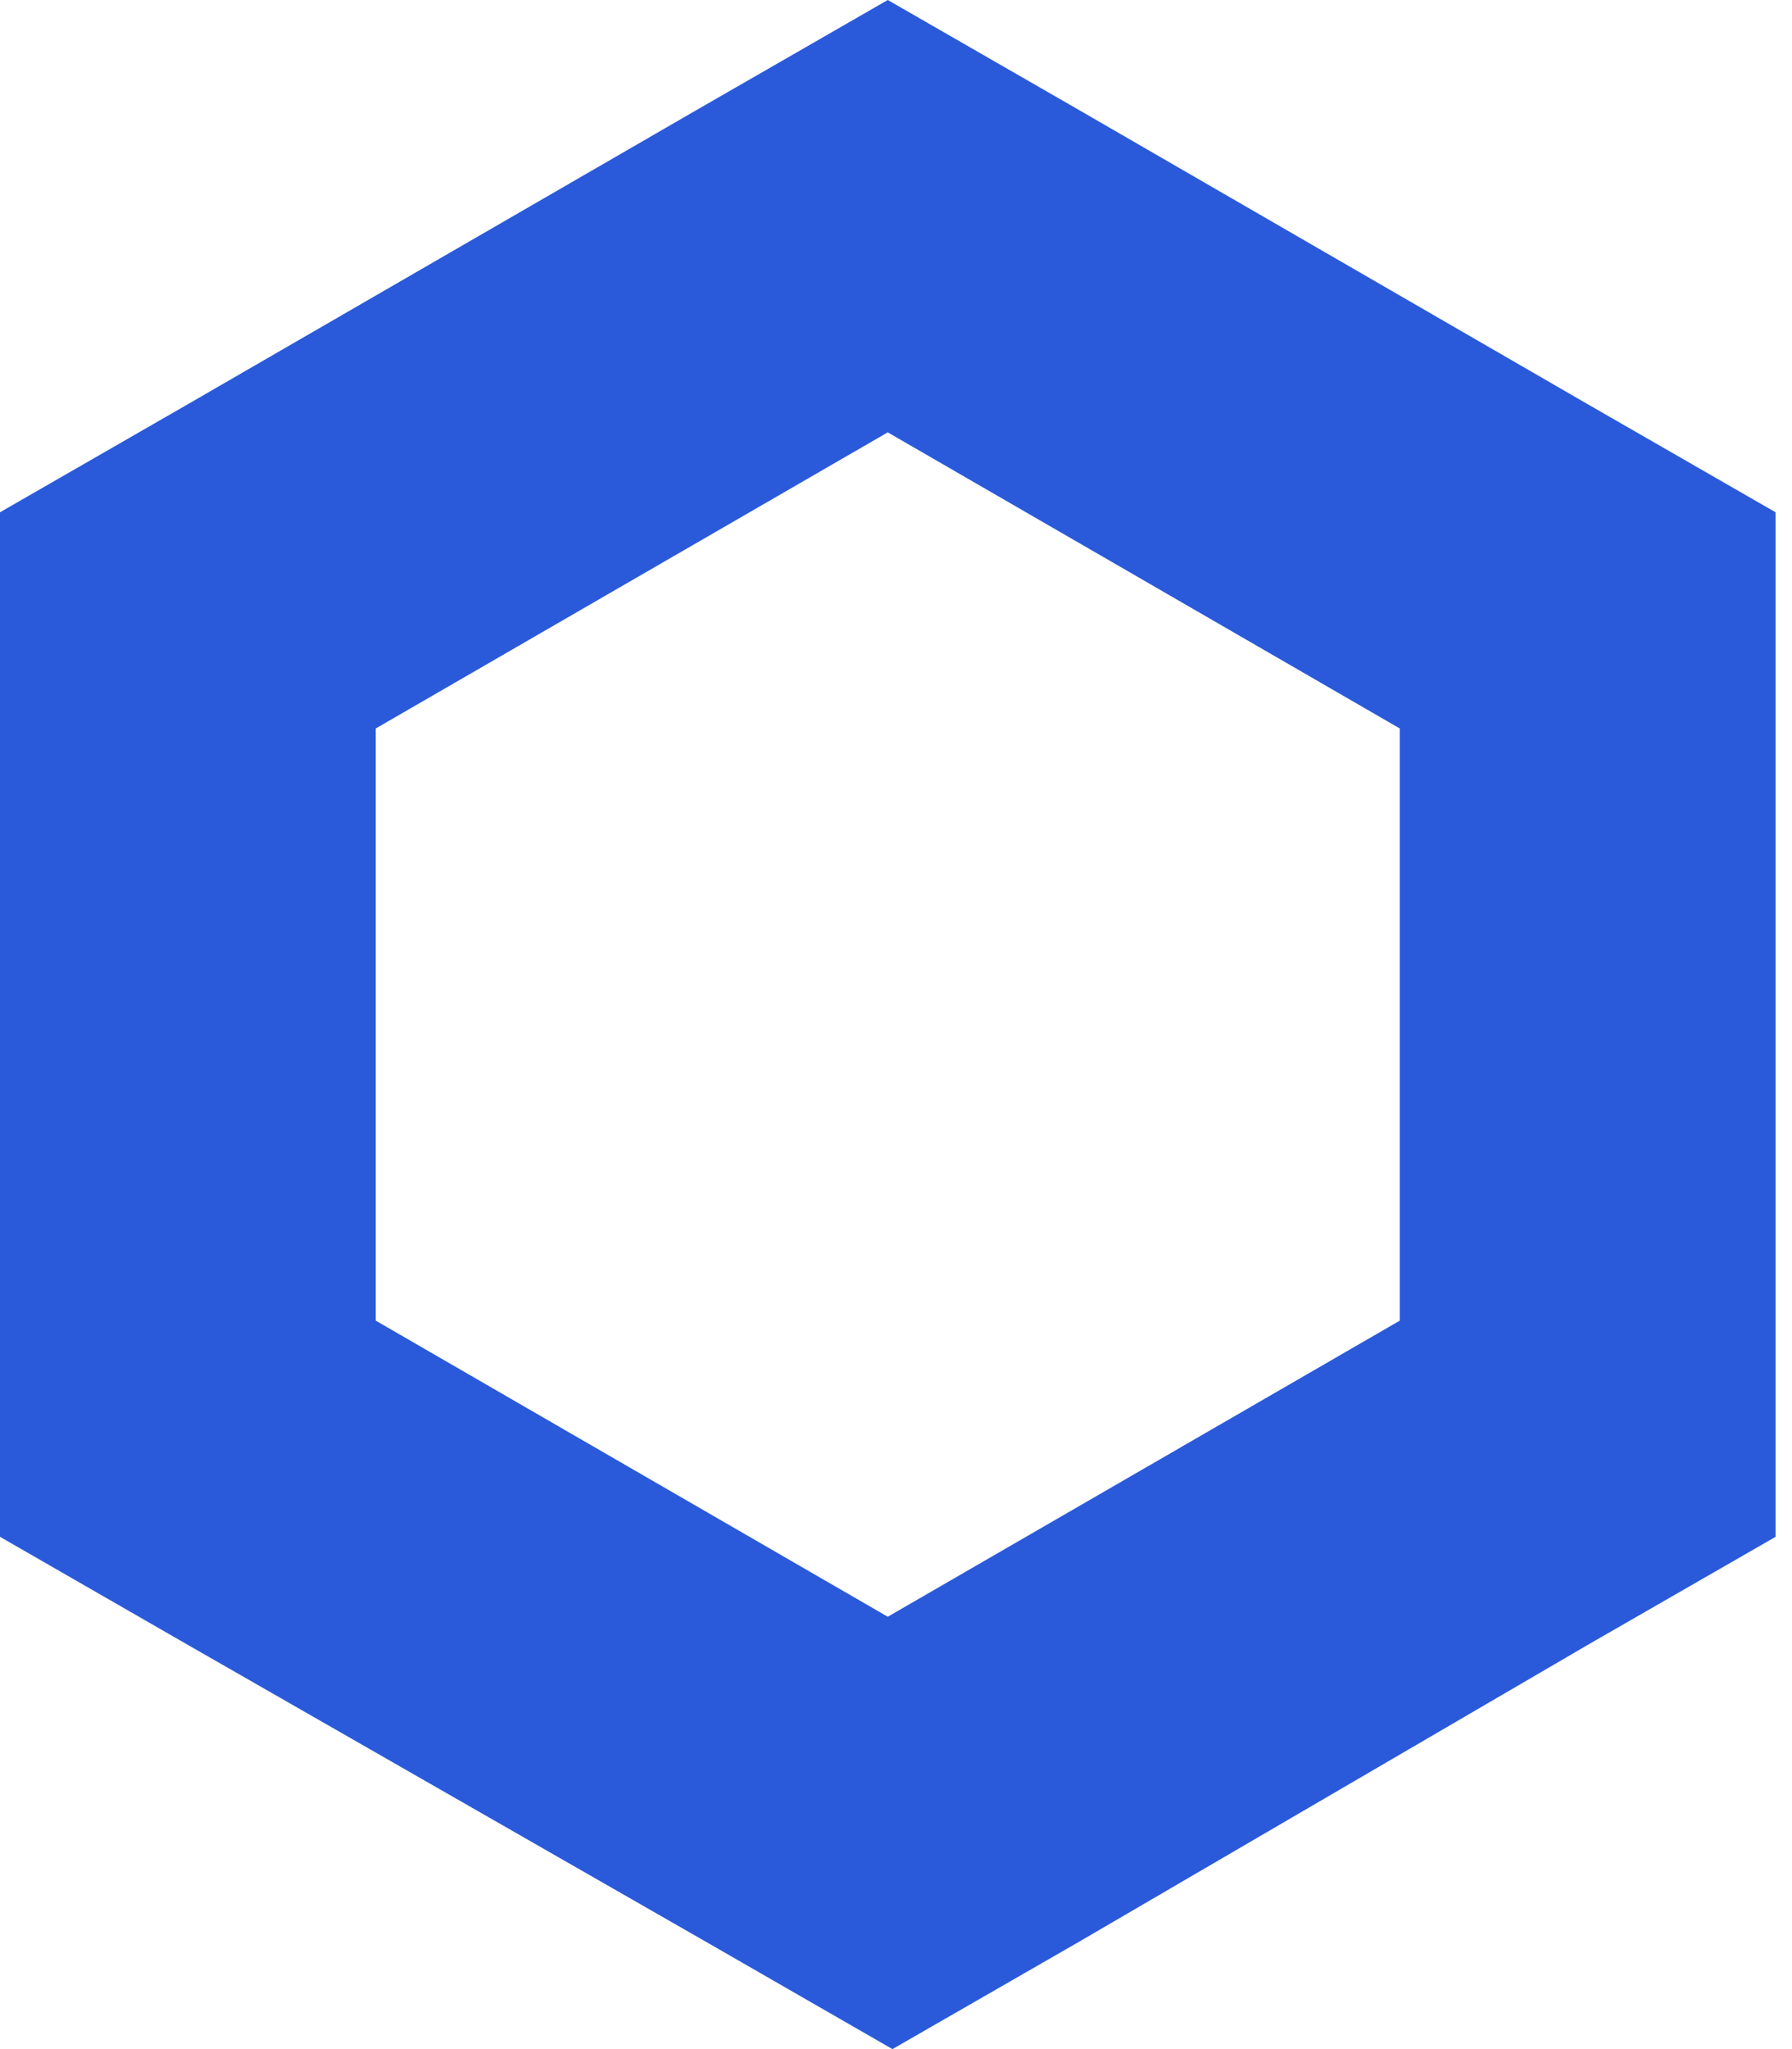 <svg width="42" height="48" viewBox="0 0 42 48" fill="none" xmlns="http://www.w3.org/2000/svg">
<g clip-path="url(#clip0_582_235)">
<path d="M20.807 0L16.404 2.532L4.404 9.468L0 12V36L4.404 38.532L16.514 45.468L20.917 48L25.321 45.468L37.211 38.532L41.615 36V12L37.211 9.468L25.211 2.532L20.807 0ZM8.807 30.936V17.064L20.807 10.128L32.807 17.064V30.936L20.807 37.872L8.807 30.936Z" fill="#2A5ADA"/>
</g>
<defs>
<clipPath id="clip0_582_235">
<rect width="41.615" height="48" fill="white"/>
</clipPath>
</defs>
</svg>
